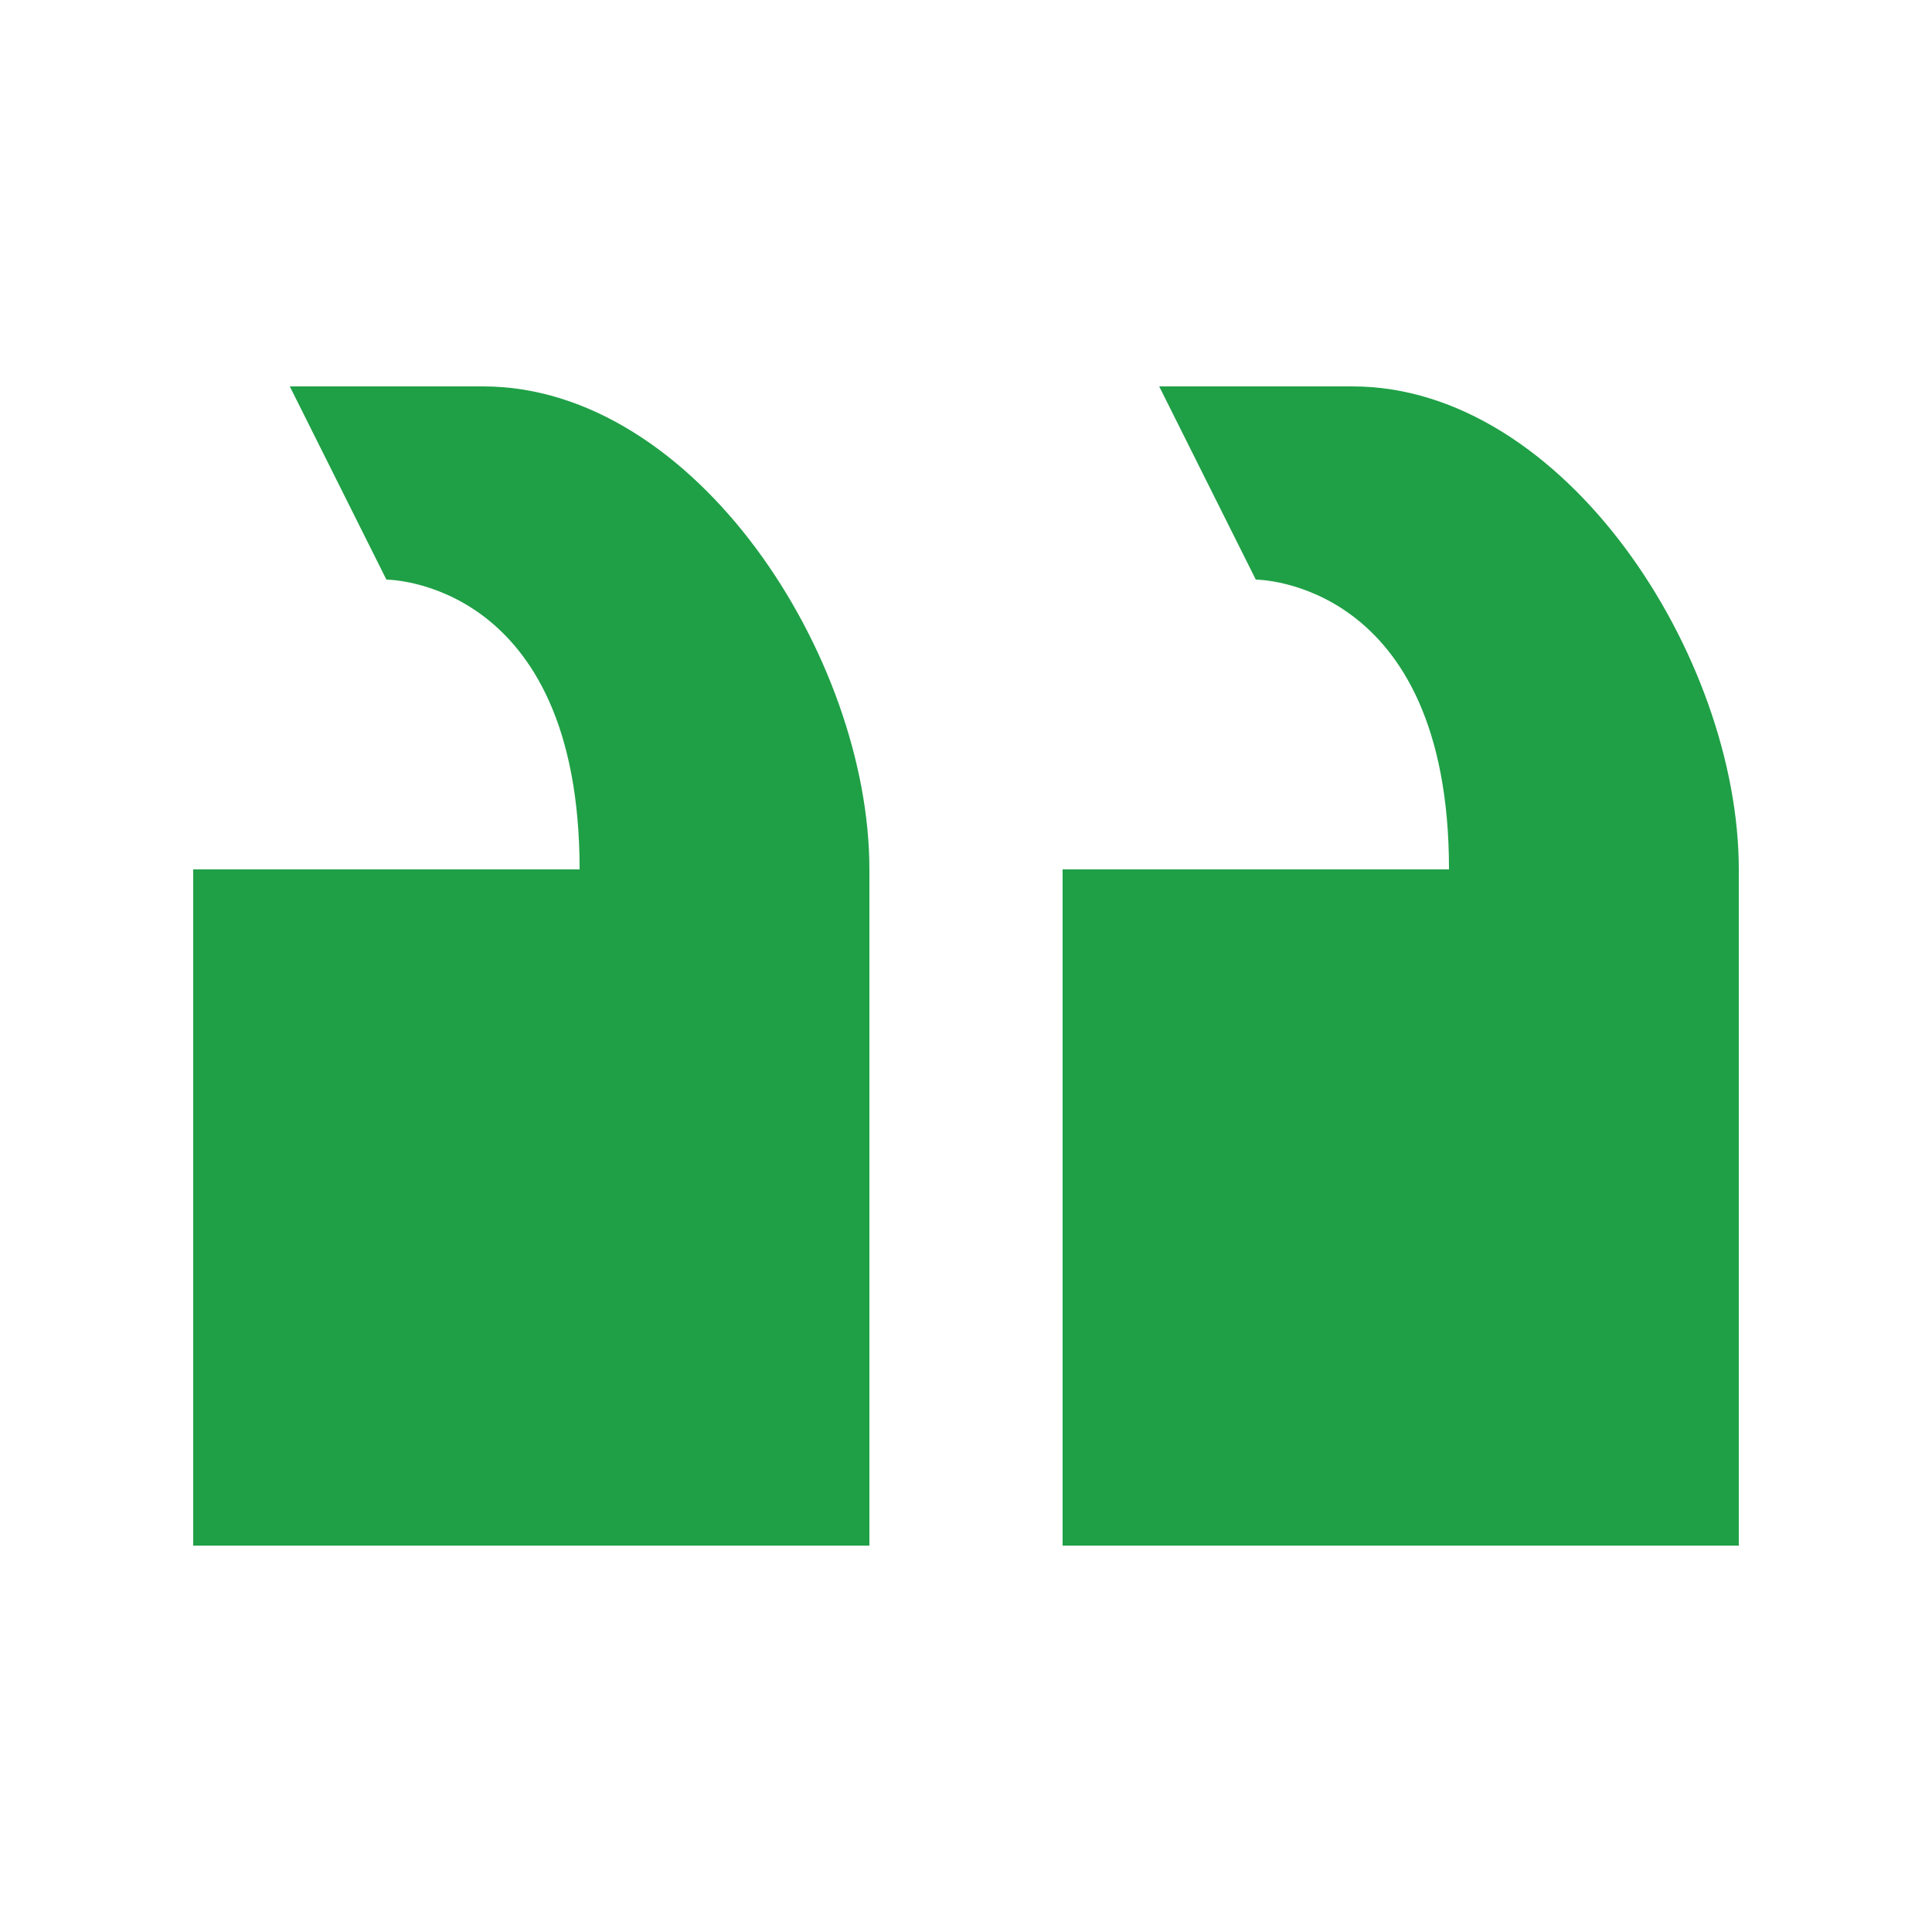 <svg width="120" height="120" viewBox="0 0 120 120" fill="none" xmlns="http://www.w3.org/2000/svg">
<path d="M66 54V96H108V54C108 40.8 97.2 24 84 24H72L78 36C78 36 90 36 90 54H66ZM12 54V96H54V54C54 40.8 43.2 24 30 24H18L24 36C24 36 36 36 36 54H12Z" fill="#1FA046"/>
</svg>
